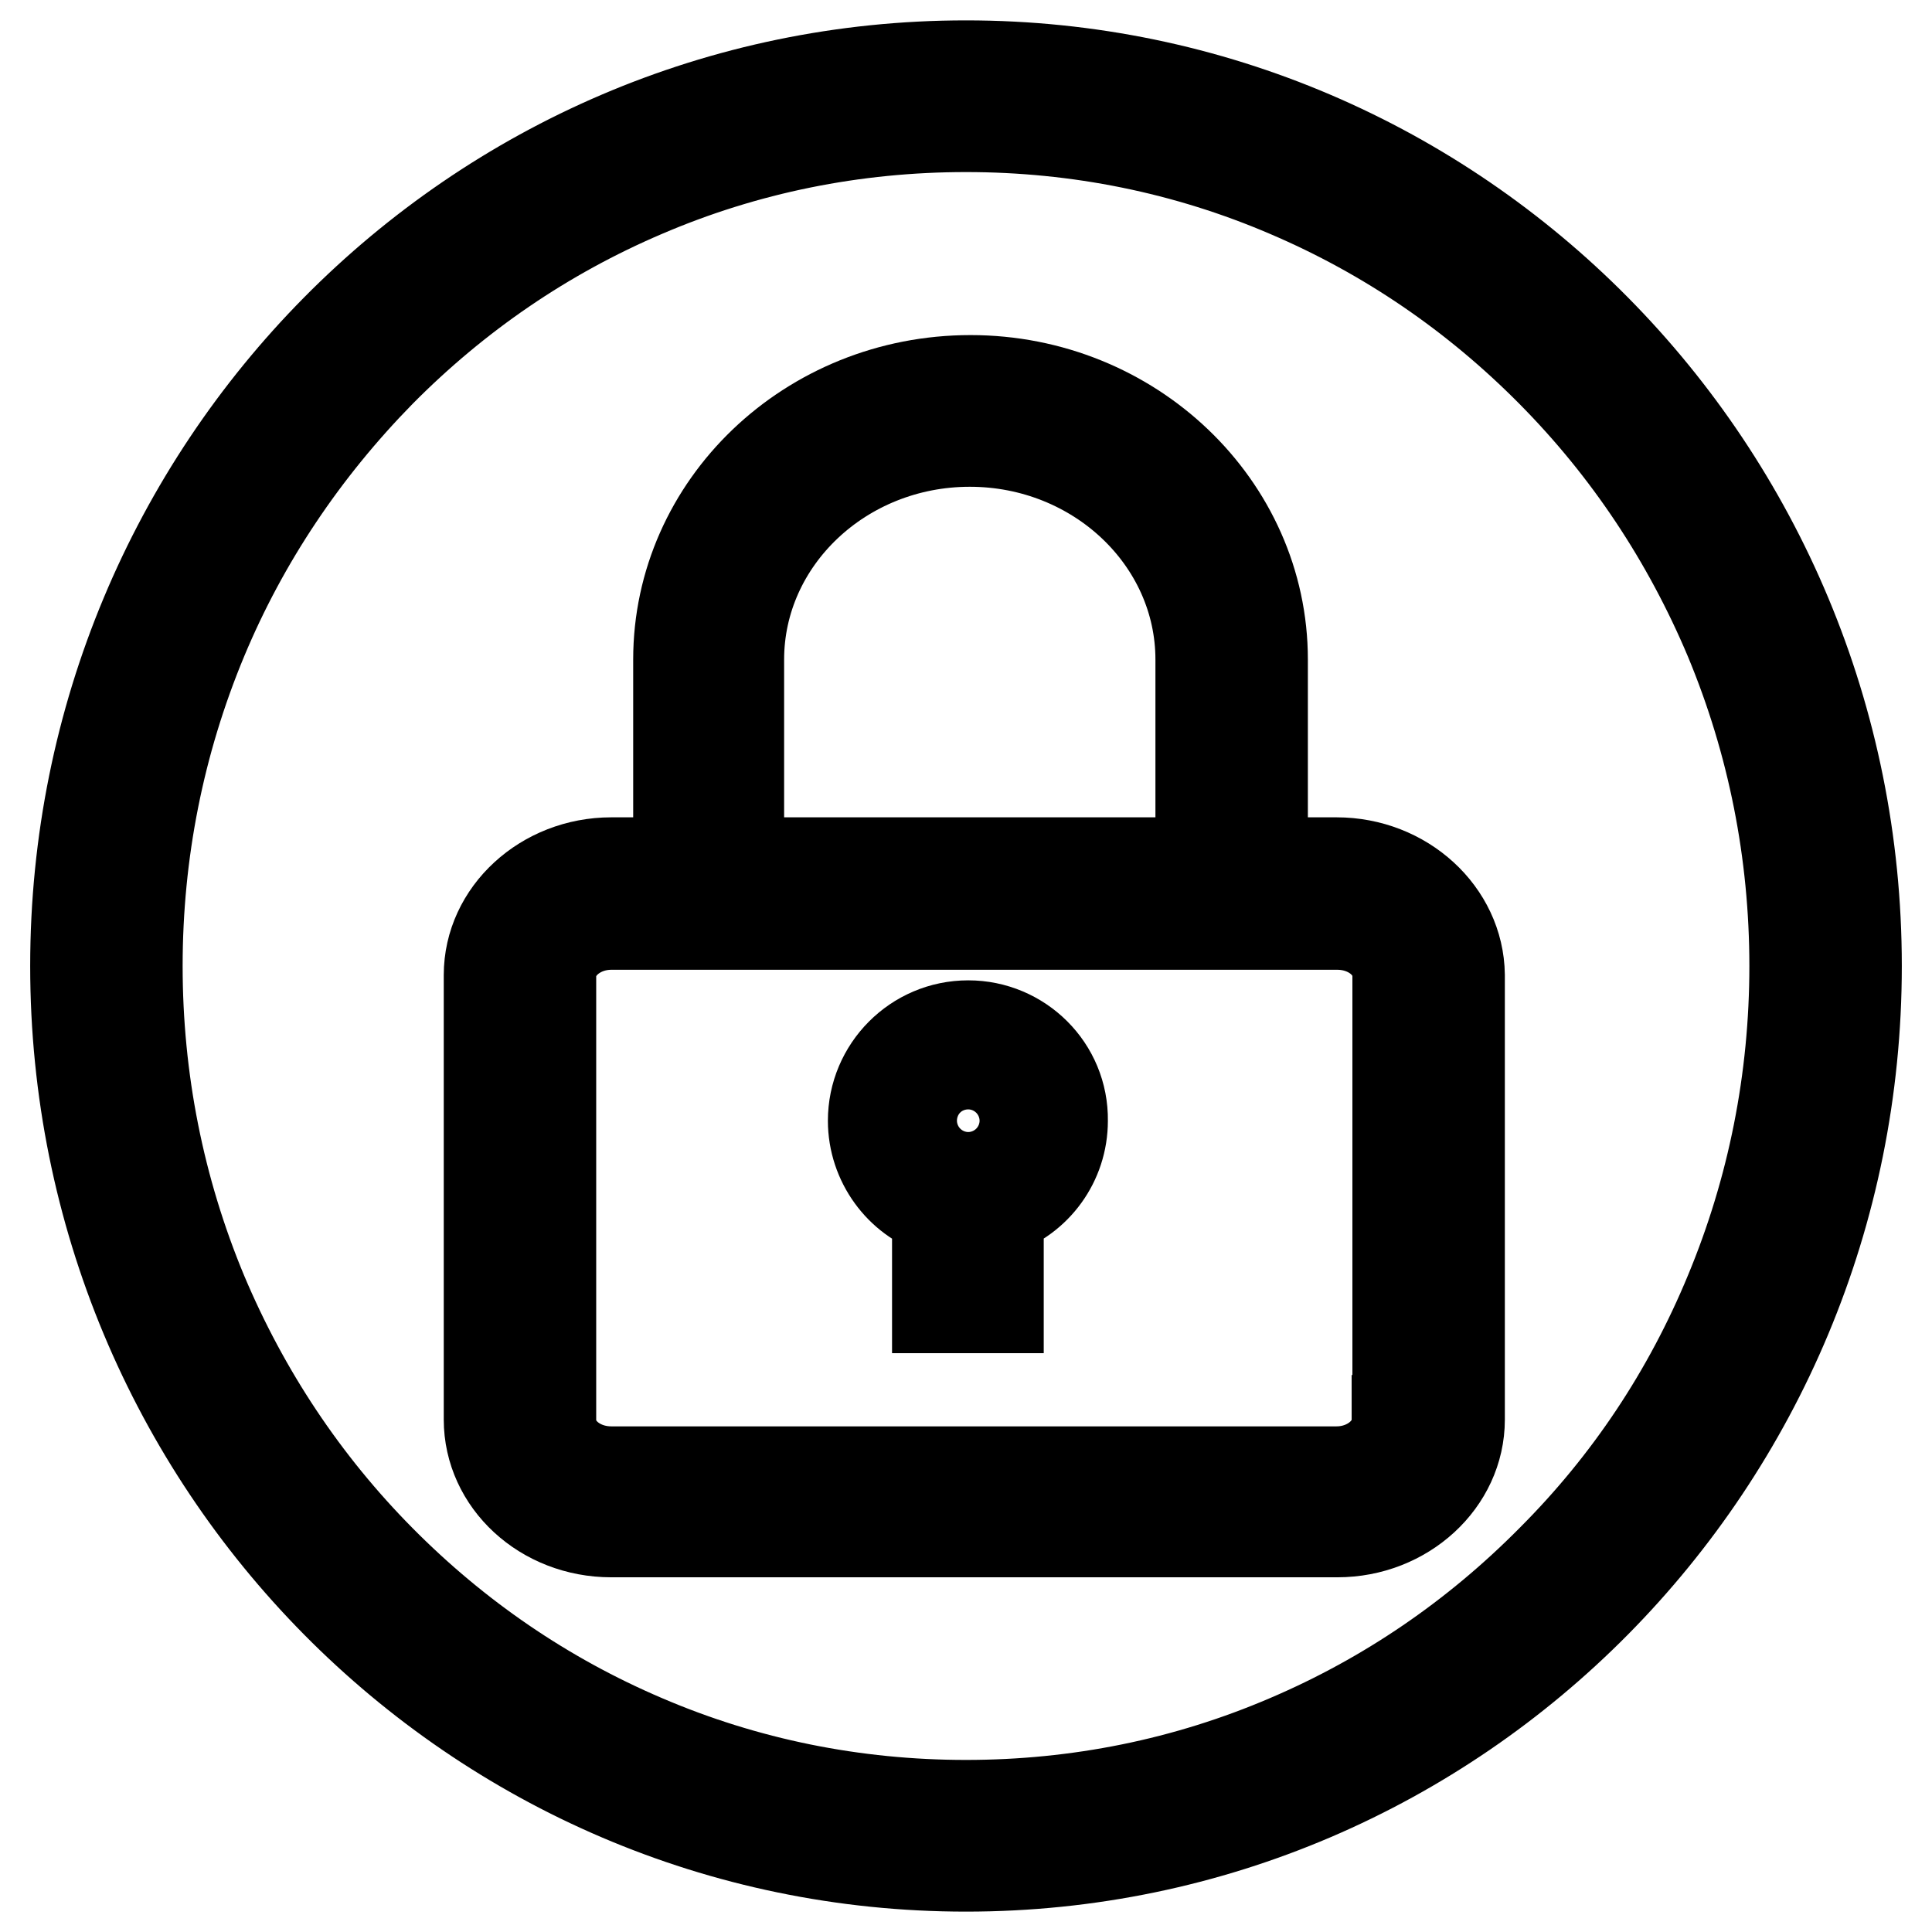 <?xml version="1.0" encoding="utf-8"?>
<!-- Svg Vector Icons : http://www.onlinewebfonts.com/icon -->
<!DOCTYPE svg PUBLIC "-//W3C//DTD SVG 1.1//EN" "http://www.w3.org/Graphics/SVG/1.1/DTD/svg11.dtd">
<svg version="1.1" xmlns="http://www.w3.org/2000/svg" xmlns:xlink="http://www.w3.org/1999/xlink" x="0px" y="0px" viewBox="0 0 256 256" enable-background="new 0 0 256 256" xml:space="preserve">
<g><g><path stroke-width="12" fill-opacity="0" stroke="#000000"  d="M128.3,135.9c-7,0-12.6,5.7-12.6,12.6c0,5.5,3.6,10.3,8.5,11.9v12.9h8.1v-12.9c5-1.7,8.5-6.4,8.5-11.9C140.9,141.5,135.2,135.9,128.3,135.9z M128.3,153c-2.5,0-4.5-2-4.5-4.5s2-4.5,4.5-4.5c2.5,0,4.5,2,4.5,4.5S130.7,153,128.3,153z"/><path stroke-width="12" fill-opacity="0" stroke="#000000"  d="M177.1,114.3h-9.8V87.4c0-20.4-17.4-37-38.7-37c-21.4,0-38.7,16.6-38.7,37v26.9H81c-8.9,0-16.2,6.7-16.2,14.9v58.9c0,8.2,7.2,14.9,16.2,14.9h96.2c8.9,0,16.2-6.7,16.2-14.9v-58.9C193.3,121,186,114.3,177.1,114.3z M97.9,87.4c0-15.9,13.7-28.9,30.6-28.9c16.9,0,30.6,13,30.6,28.9v26.9H97.9V87.4z M185.1,188.2c0,3.7-3.6,6.8-8,6.8H81c-4.4,0-8-3-8-6.8v-58.9c0-3.7,3.6-6.8,8-6.8h96.2c4.4,0,8,3,8,6.8V188.2L185.1,188.2z"/><path stroke-width="12" fill-opacity="0" stroke="#000000"  d="M128,8.7C62.8,8.7,10,62.1,10,128c0,65.9,52.8,119.3,118,119.3c65.2,0,118-53.4,118-119.3C246,62.1,193.2,8.7,128,8.7z M205.6,206.7c-10.1,10.2-21.8,18.2-34.9,23.8c-13.5,5.8-27.9,8.7-42.7,8.7s-29.2-2.9-42.7-8.7c-13.1-5.6-24.8-13.6-34.9-23.8c-10.1-10.2-18-22.1-23.6-35.4c-5.7-13.7-8.6-28.3-8.6-43.3c0-15,2.9-29.6,8.6-43.3c5.5-13.2,13.5-25.1,23.6-35.4c10.1-10.2,21.8-18.2,34.9-23.8c13.5-5.8,27.9-8.7,42.7-8.7s29.2,2.9,42.7,8.7c13.1,5.6,24.8,13.6,34.9,23.8c10.1,10.2,18,22.1,23.6,35.4c5.7,13.7,8.6,28.3,8.6,43.3c0,15-2.9,29.6-8.6,43.3C223.7,184.6,215.8,196.5,205.6,206.7z"/></g></g>
</svg>